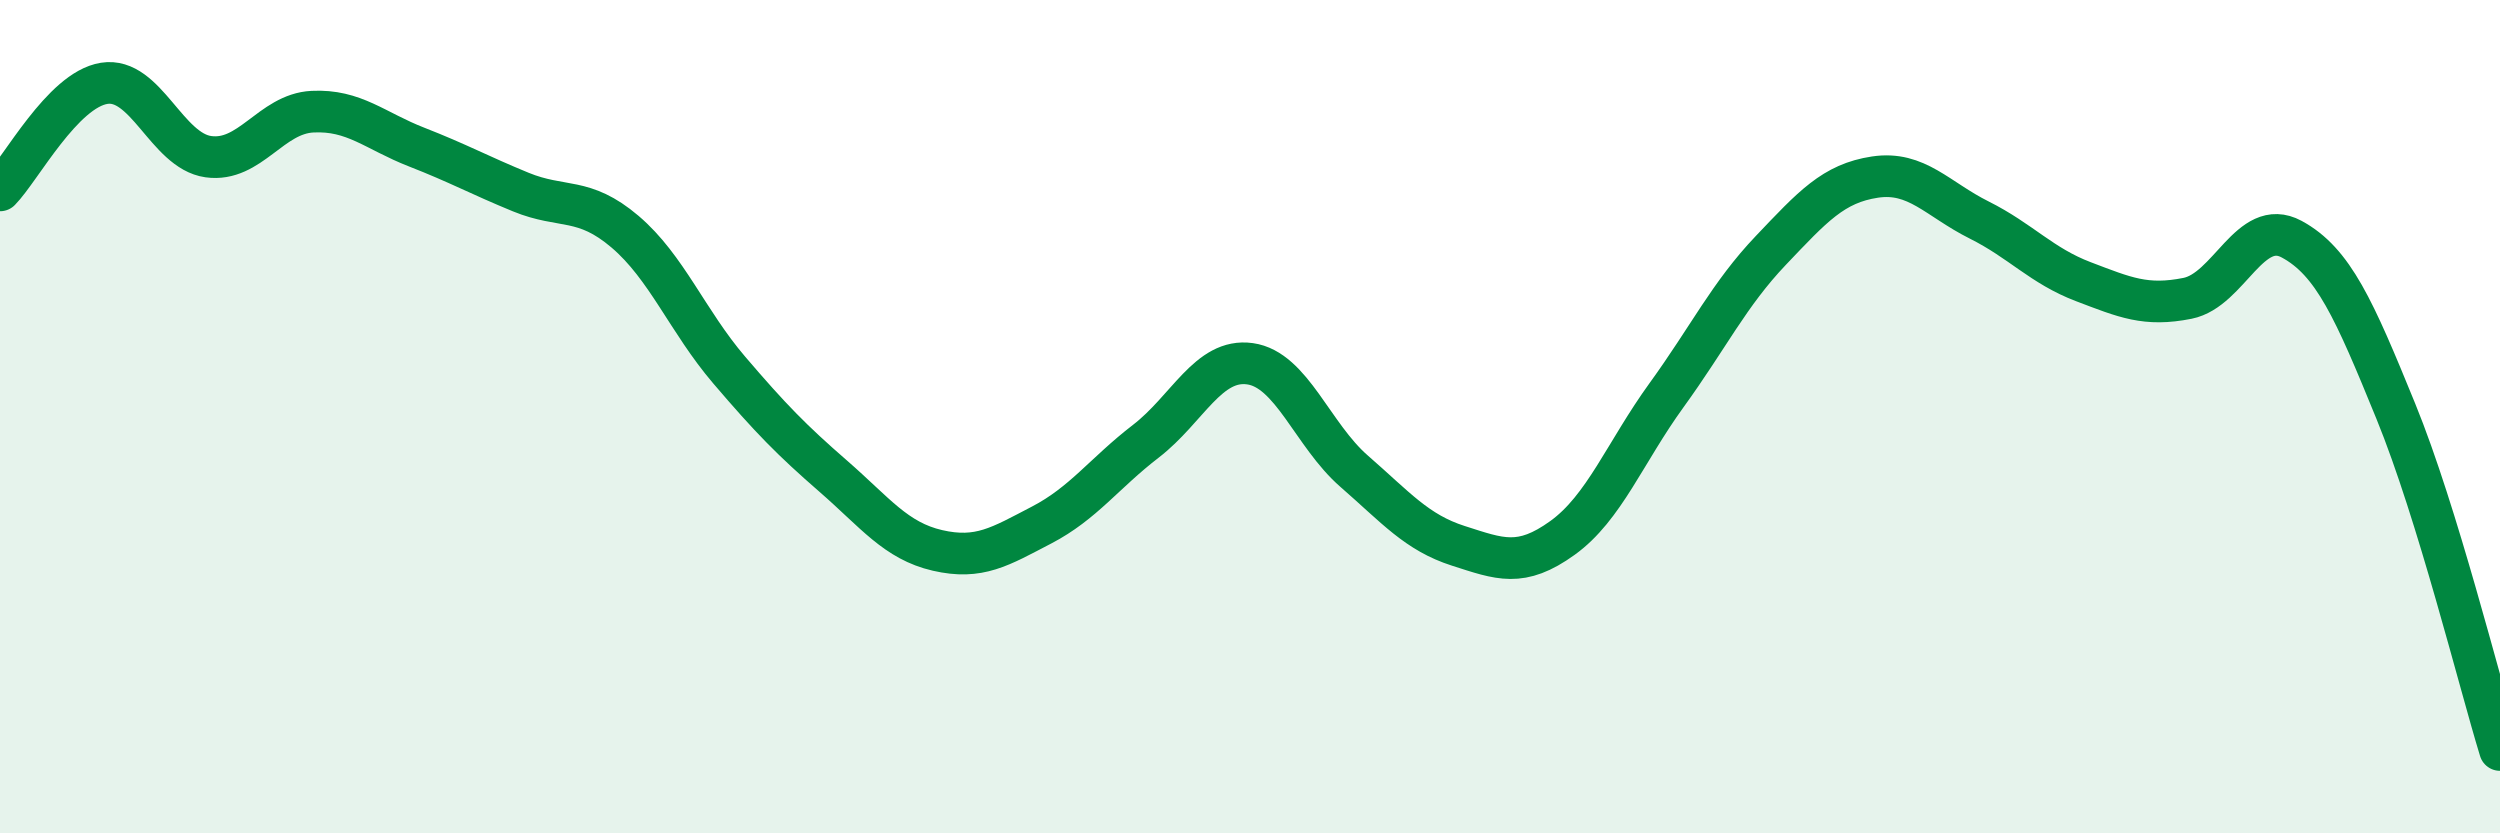 
    <svg width="60" height="20" viewBox="0 0 60 20" xmlns="http://www.w3.org/2000/svg">
      <path
        d="M 0,4.57 C 0.5,4.06 1.5,2.16 2.5,2 C 3.5,1.84 4,3.62 5,3.76 C 6,3.9 6.5,2.73 7.5,2.68 C 8.5,2.63 9,3.14 10,3.53 C 11,3.92 11.5,4.2 12.5,4.61 C 13.5,5.02 14,4.71 15,5.56 C 16,6.41 16.5,7.71 17.5,8.88 C 18.5,10.05 19,10.56 20,11.43 C 21,12.3 21.5,12.98 22.5,13.21 C 23.5,13.44 24,13.12 25,12.6 C 26,12.08 26.5,11.36 27.5,10.59 C 28.5,9.82 29,8.59 30,8.73 C 31,8.87 31.5,10.44 32.5,11.31 C 33.5,12.18 34,12.78 35,13.1 C 36,13.42 36.5,13.63 37.5,12.91 C 38.5,12.19 39,10.86 40,9.48 C 41,8.1 41.5,7.06 42.5,6.01 C 43.5,4.96 44,4.4 45,4.25 C 46,4.1 46.5,4.78 47.5,5.28 C 48.5,5.78 49,6.38 50,6.76 C 51,7.14 51.5,7.36 52.5,7.16 C 53.5,6.96 54,5.2 55,5.74 C 56,6.28 56.5,7.42 57.5,9.87 C 58.5,12.32 59.5,16.37 60,18L60 20L0 20Z"
        fill="#008740"
        opacity="0.1"
        stroke-linecap="round"
        stroke-linejoin="round"
      />
      <path
        d="M 0,4.57 C 0.5,4.06 1.5,2.16 2.5,2 C 3.5,1.84 4,3.62 5,3.76 C 6,3.9 6.5,2.73 7.5,2.68 C 8.5,2.63 9,3.14 10,3.53 C 11,3.92 11.5,4.2 12.5,4.61 C 13.5,5.02 14,4.71 15,5.56 C 16,6.41 16.5,7.71 17.5,8.88 C 18.5,10.05 19,10.56 20,11.43 C 21,12.3 21.5,12.98 22.5,13.21 C 23.5,13.44 24,13.12 25,12.6 C 26,12.08 26.5,11.36 27.5,10.59 C 28.5,9.82 29,8.59 30,8.73 C 31,8.87 31.5,10.44 32.5,11.31 C 33.5,12.18 34,12.78 35,13.1 C 36,13.42 36.5,13.63 37.5,12.91 C 38.5,12.19 39,10.86 40,9.48 C 41,8.1 41.5,7.06 42.5,6.01 C 43.5,4.96 44,4.4 45,4.25 C 46,4.1 46.5,4.78 47.5,5.28 C 48.5,5.78 49,6.38 50,6.76 C 51,7.14 51.5,7.36 52.5,7.16 C 53.5,6.96 54,5.2 55,5.74 C 56,6.28 56.5,7.42 57.5,9.87 C 58.5,12.32 59.5,16.37 60,18"
        stroke="#008740"
        stroke-width="1"
        fill="none"
        stroke-linecap="round"
        stroke-linejoin="round"
      />
    </svg>
  